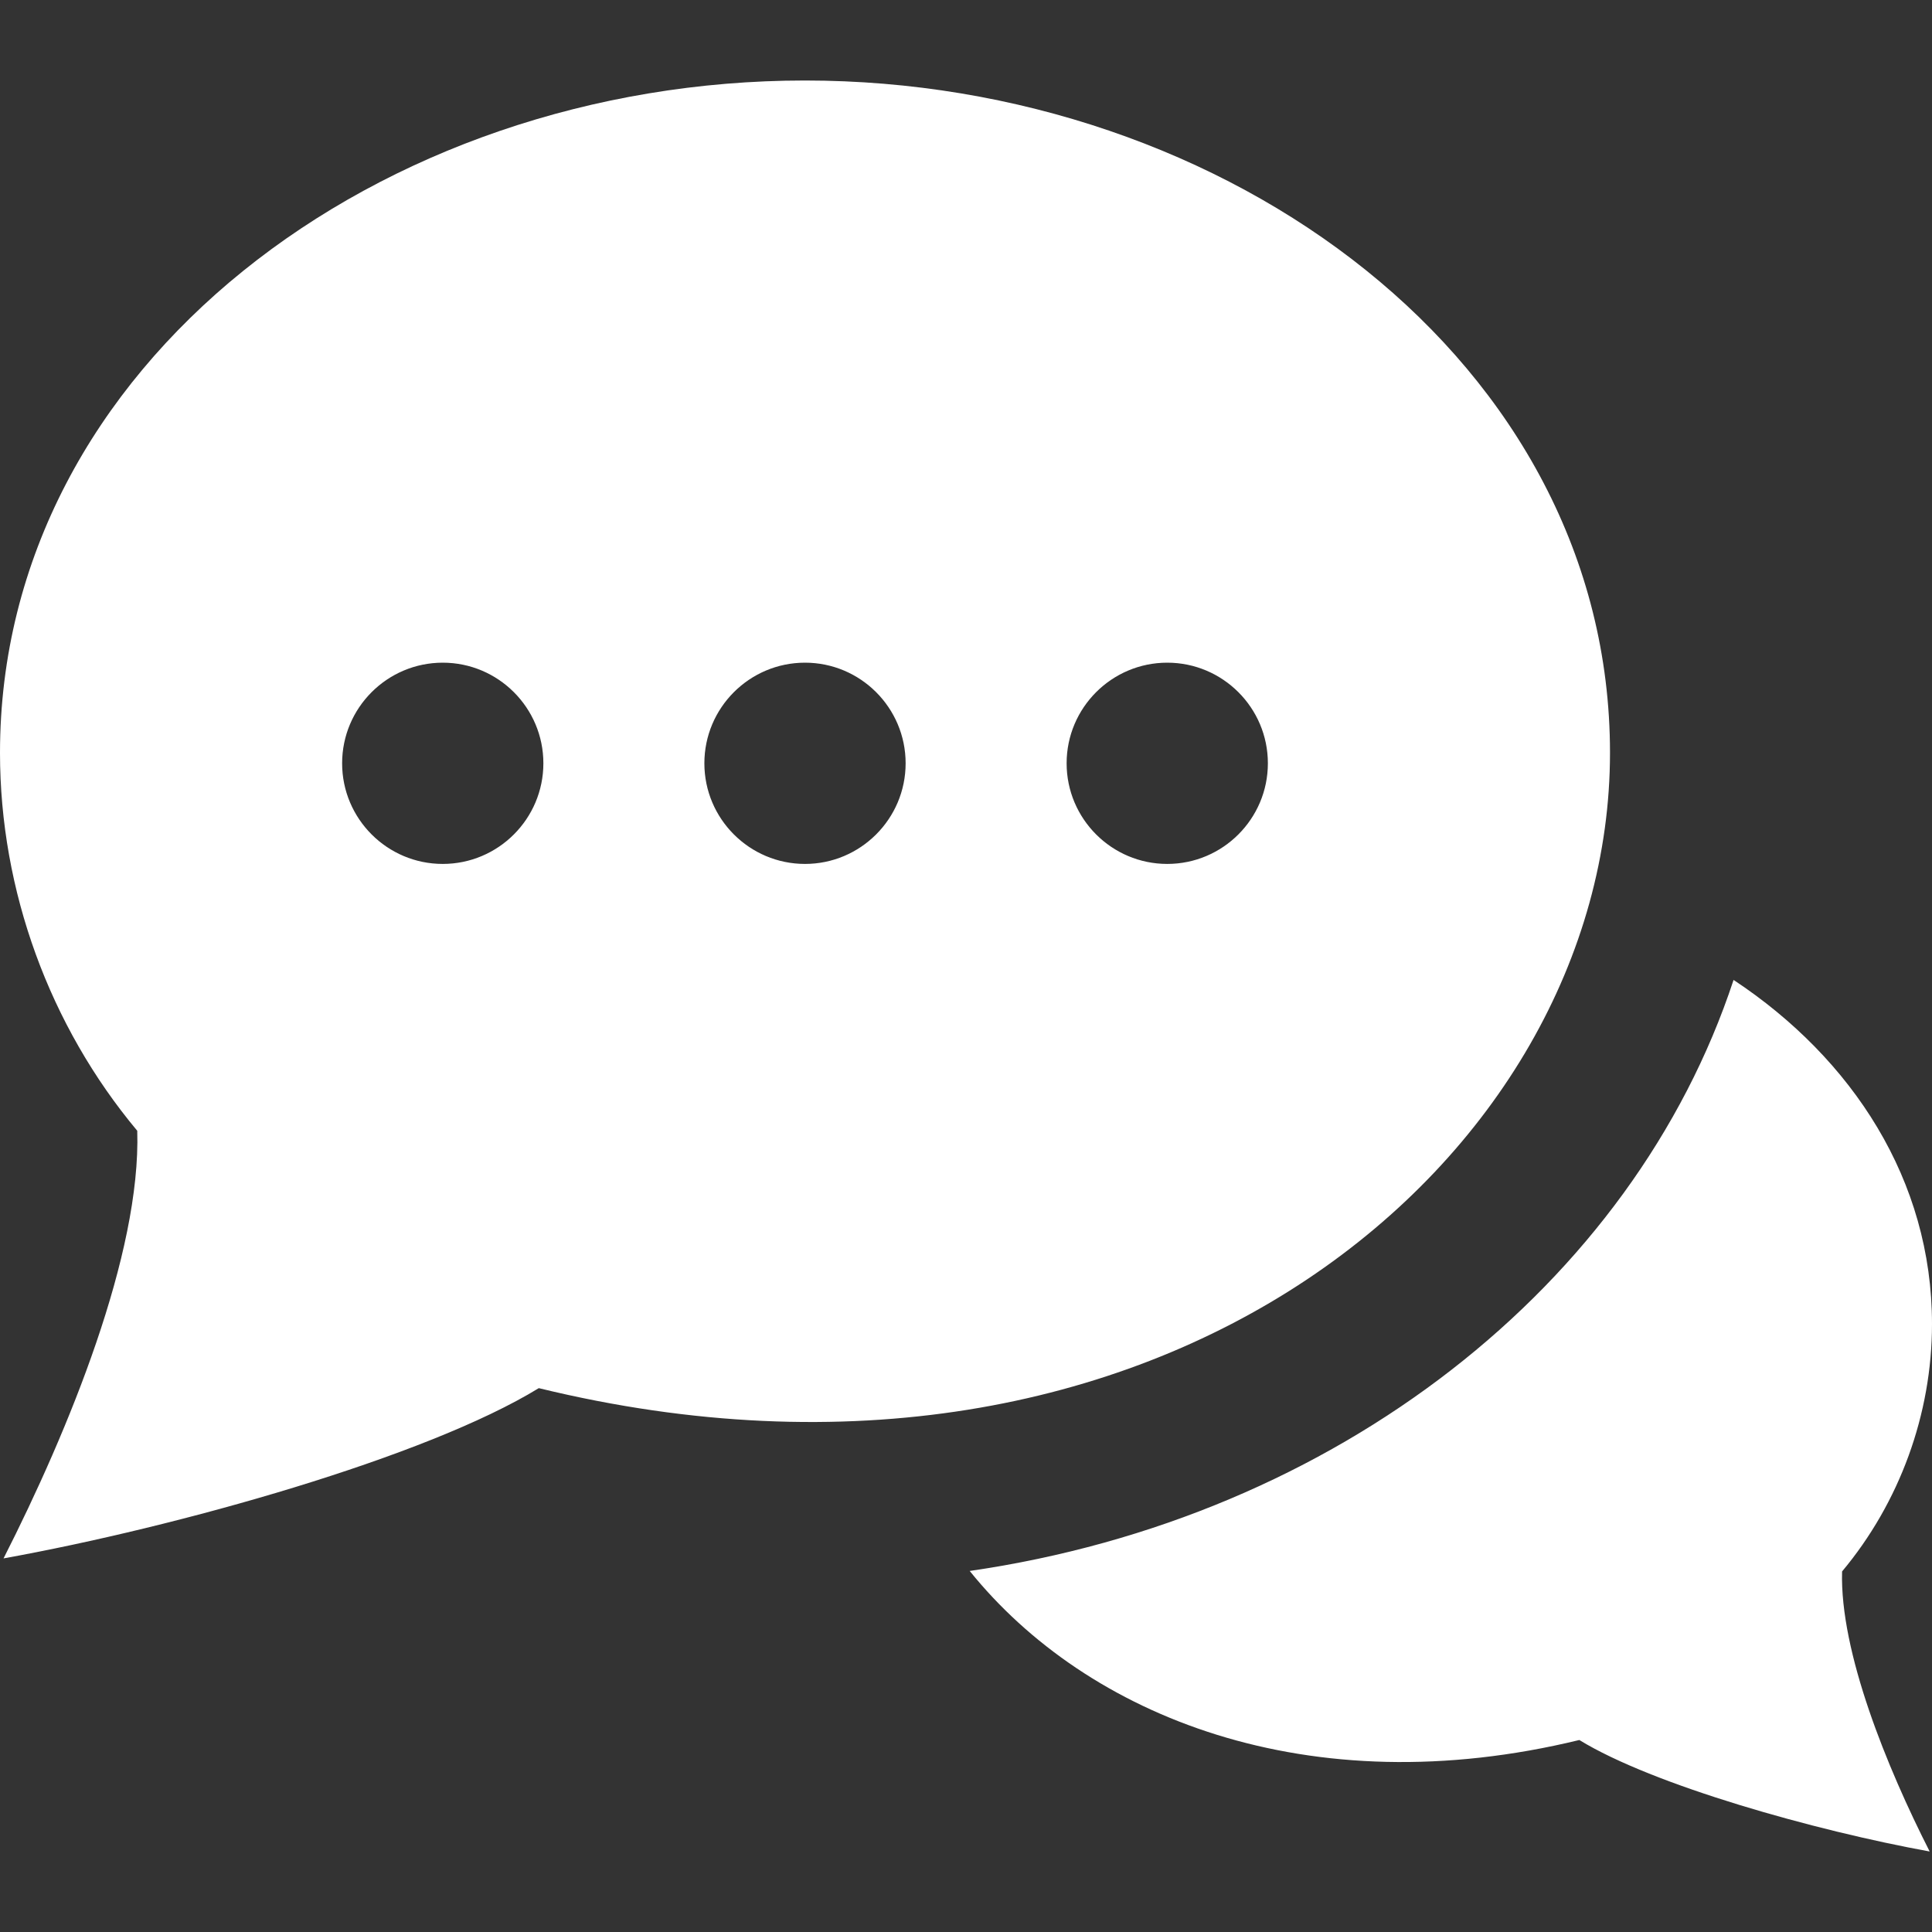 <svg width="24" height="24" viewBox="0 0 24 24" fill="none" xmlns="http://www.w3.org/2000/svg">
<rect x="0" y="0" width="24" height="24" fill="#333333" stroke="none"/>
<path d="M20 9.352C20 4.5 15.249 1 10 1C4.719 1 0 4.526 0 9.352C0 11.063 0.615 12.743 1.705 14.047C1.752 15.574 0.854 17.765 0.044 19.359C2.212 18.968 5.296 18.101 6.693 17.244C14.39 19.121 20 14.402 20 9.352ZM5.5 10.732C4.811 10.732 4.25 10.172 4.25 9.482C4.25 8.792 4.811 8.232 5.5 8.232C6.189 8.232 6.75 8.792 6.75 9.482C6.75 10.172 6.189 10.732 5.5 10.732ZM10 10.732C9.311 10.732 8.75 10.172 8.75 9.482C8.75 8.792 9.311 8.232 10 8.232C10.689 8.232 11.25 8.792 11.25 9.482C11.25 10.172 10.689 10.732 10 10.732ZM14.5 10.732C13.811 10.732 13.25 10.172 13.25 9.482C13.25 8.792 13.811 8.232 14.5 8.232C15.189 8.232 15.75 8.792 15.75 9.482C15.75 10.172 15.189 10.732 14.5 10.732ZM22.883 19.521C22.854 20.522 23.441 21.956 23.971 23C22.552 22.742 20.533 22.176 19.619 21.615C16.254 22.433 13.505 21.325 12.046 19.515C16.603 18.855 20.287 15.958 21.535 12.173C23.015 13.152 24 14.664 24 16.447C24 17.567 23.597 18.668 22.883 19.521Z" fill="white"/>
</svg>
